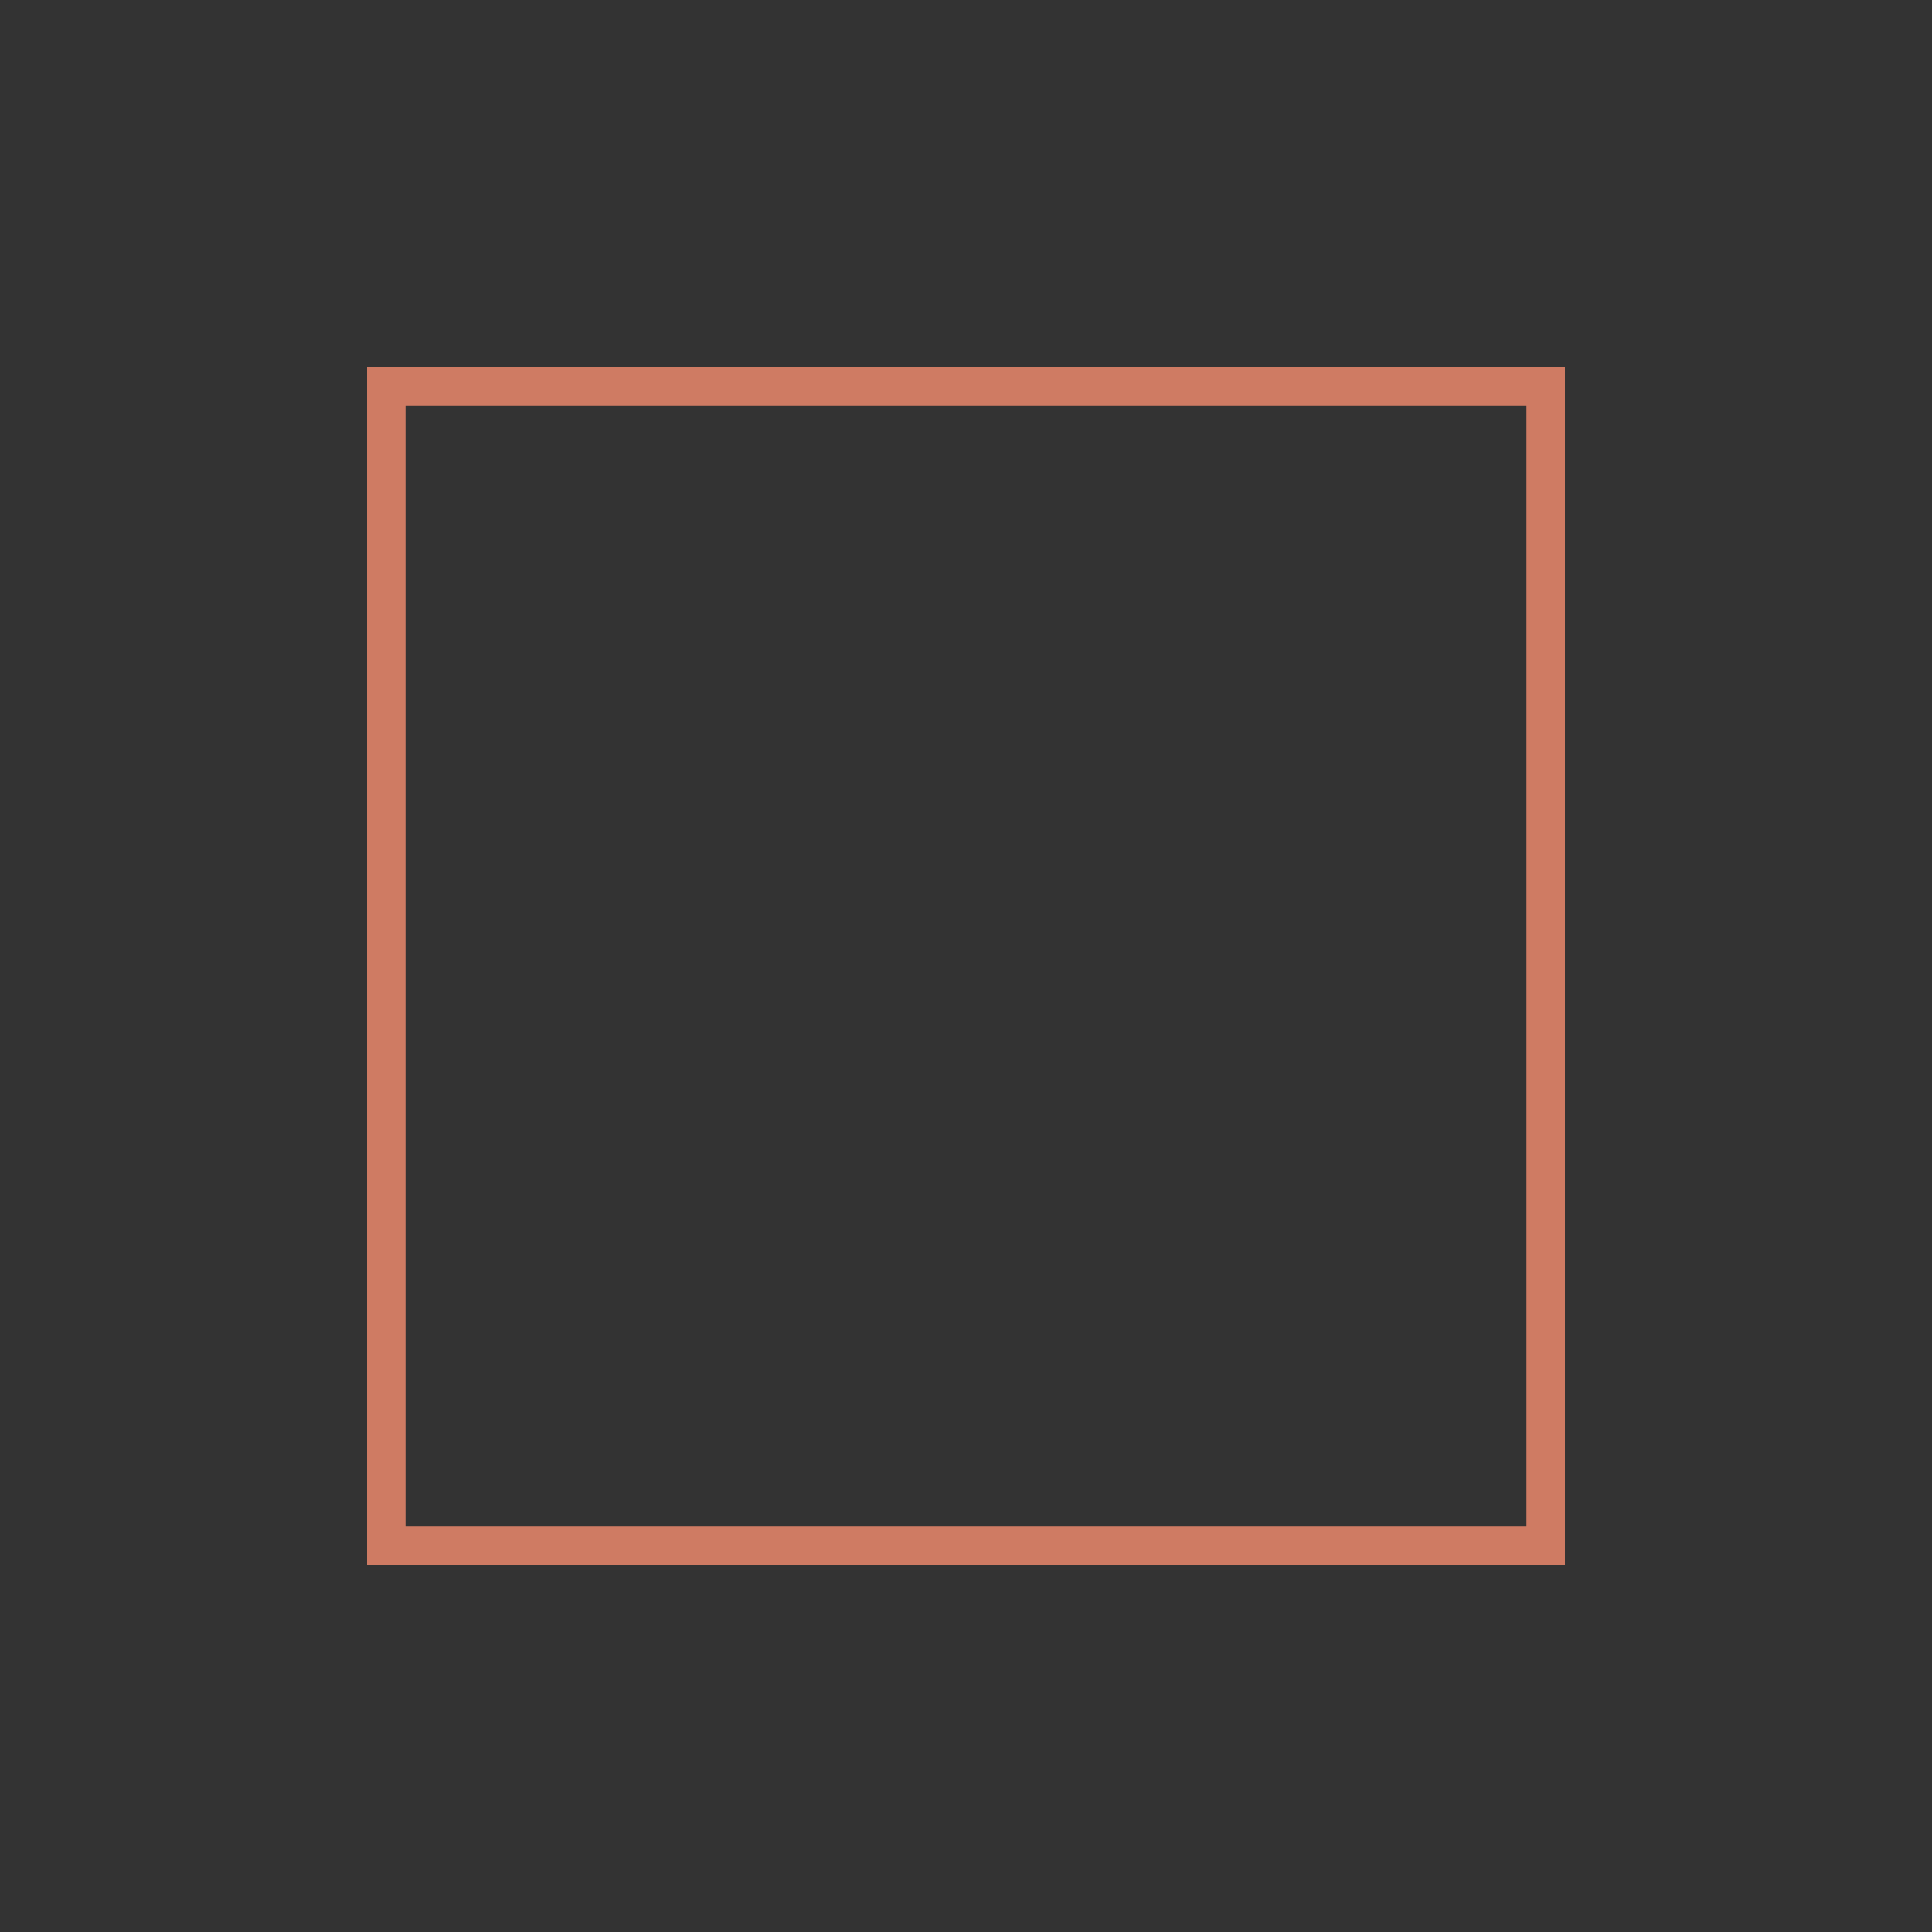 <?xml version="1.0" encoding="utf-8"?>
<svg xmlns="http://www.w3.org/2000/svg" xmlns:xlink="http://www.w3.org/1999/xlink" style="margin: auto; background: transparent; display: block; shape-rendering: auto;" width="200px" height="200px" viewBox="0 0 100 100" preserveAspectRatio="xMidYMid">
<rect x="0" y="0" width="100" height="100" fill="#333333" stroke="none"/>
<rect x="20" y="20" width="60" height="60" stroke="#f2f2f2" stroke-width="2" fill="none"></rect>
<rect x="20" y="20" width="60" height="60" stroke="#CF7B63" stroke-width="2" stroke-lincap="undefined" fill="none">
  <animate attributeName="stroke-dasharray" repeatCount="indefinite" dur="1.667s" keyTimes="0;0.5;1" values="24 216;144 96;24 216"></animate>
  <animate attributeName="stroke-dashoffset" repeatCount="indefinite" dur="1.667s" keyTimes="0;0.5;1" values="0;-120;-240"></animate>
</rect>
<!-- [ldio] generated by https://loading.io/ --></svg>